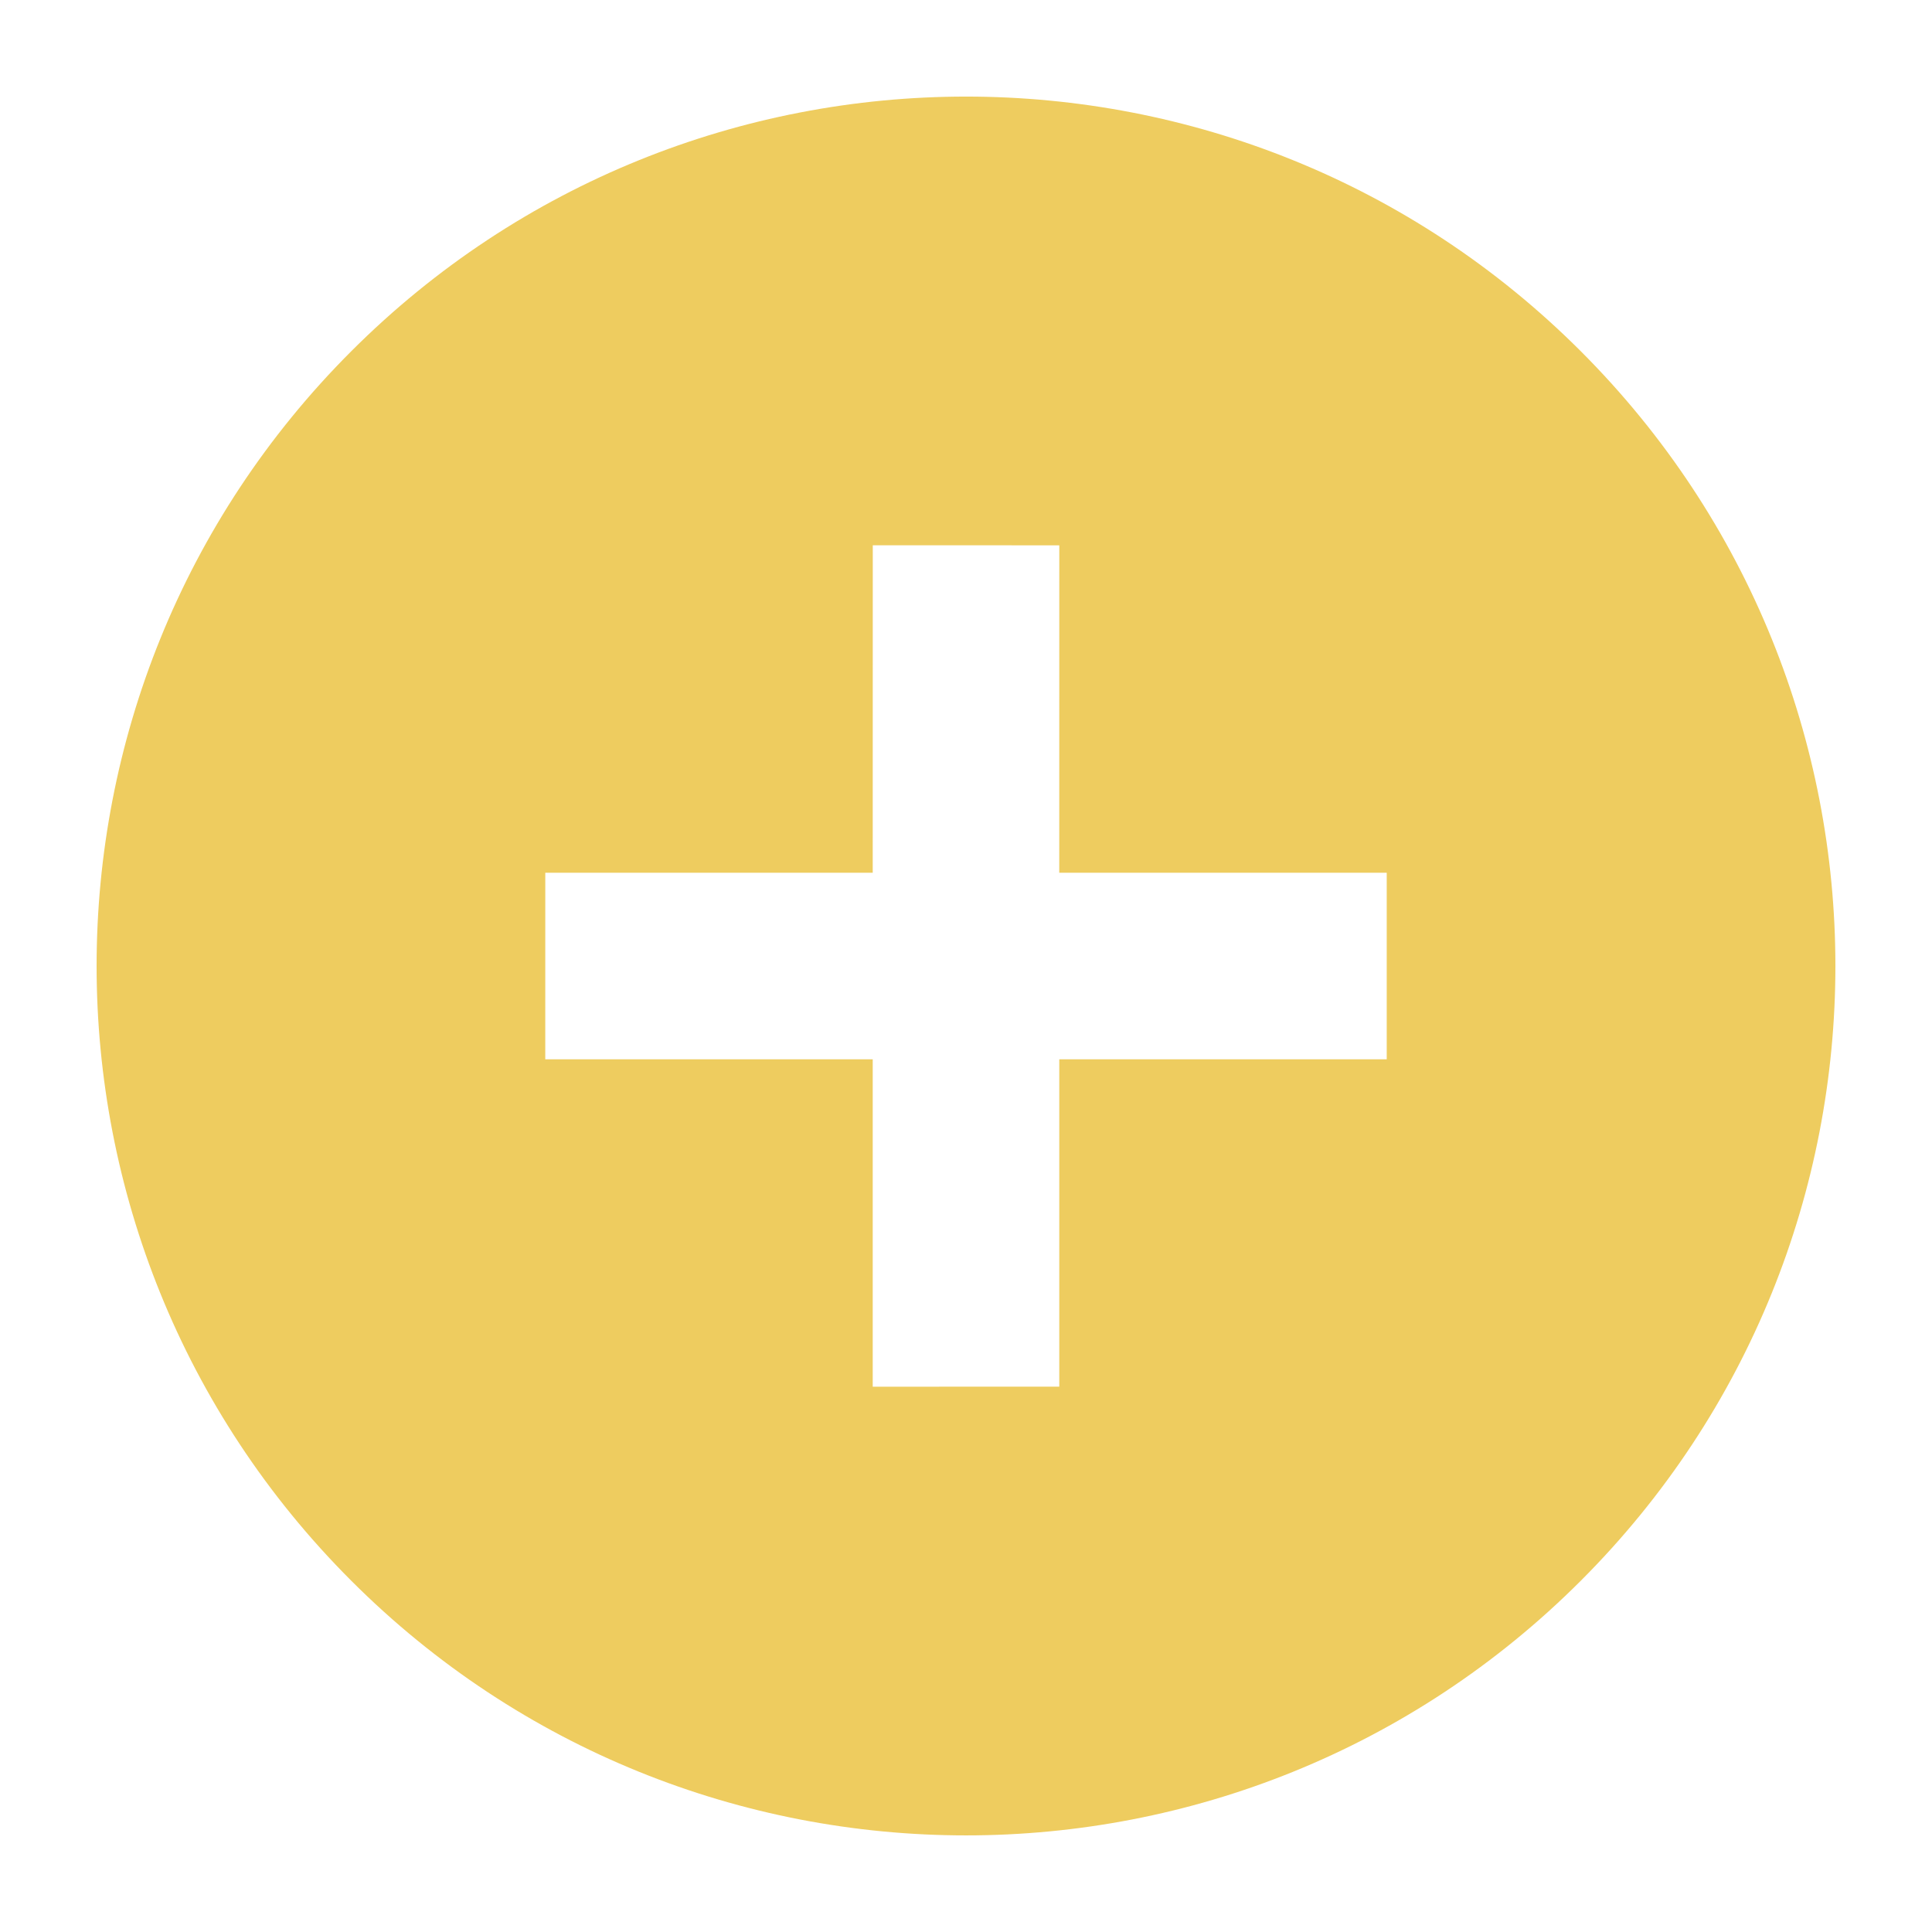 <svg xmlns="http://www.w3.org/2000/svg" xmlns:xlink="http://www.w3.org/1999/xlink" version="1.1" x="0px" y="0px" viewBox="0 0 100 100" enable-background="new 0 0 100 100" xml:space="preserve" aria-hidden="true" width="100px" height="100px" style="fill:url(#CerosGradient_id3d5787487);"><defs><linearGradient class="cerosgradient" data-cerosgradient="true" id="CerosGradient_id3d5787487" gradientUnits="userSpaceOnUse" x1="50%" y1="100%" x2="50%" y2="0%"><stop offset="0%" stop-color="#EECC5F"/><stop offset="100%" stop-color="#EECC5F"/></linearGradient><linearGradient/></defs><path fill="#000000" d="M81.82,18.178C64.248,0.606,35.753,0.607,18.181,18.18c-17.574,17.574-17.574,46.065,0,63.638  c17.572,17.574,46.067,17.576,63.64,0.002C99.393,64.248,99.393,35.753,81.82,18.178z M71.778,54.829h-16.95v16.945l-9.656,0.001  V54.829H28.223l0.001-9.656h16.948l0.003-16.95l9.654,0.003l-0.002,16.947h16.95V54.829z" style="fill:url(#CerosGradient_id3d5787487);"/></svg>